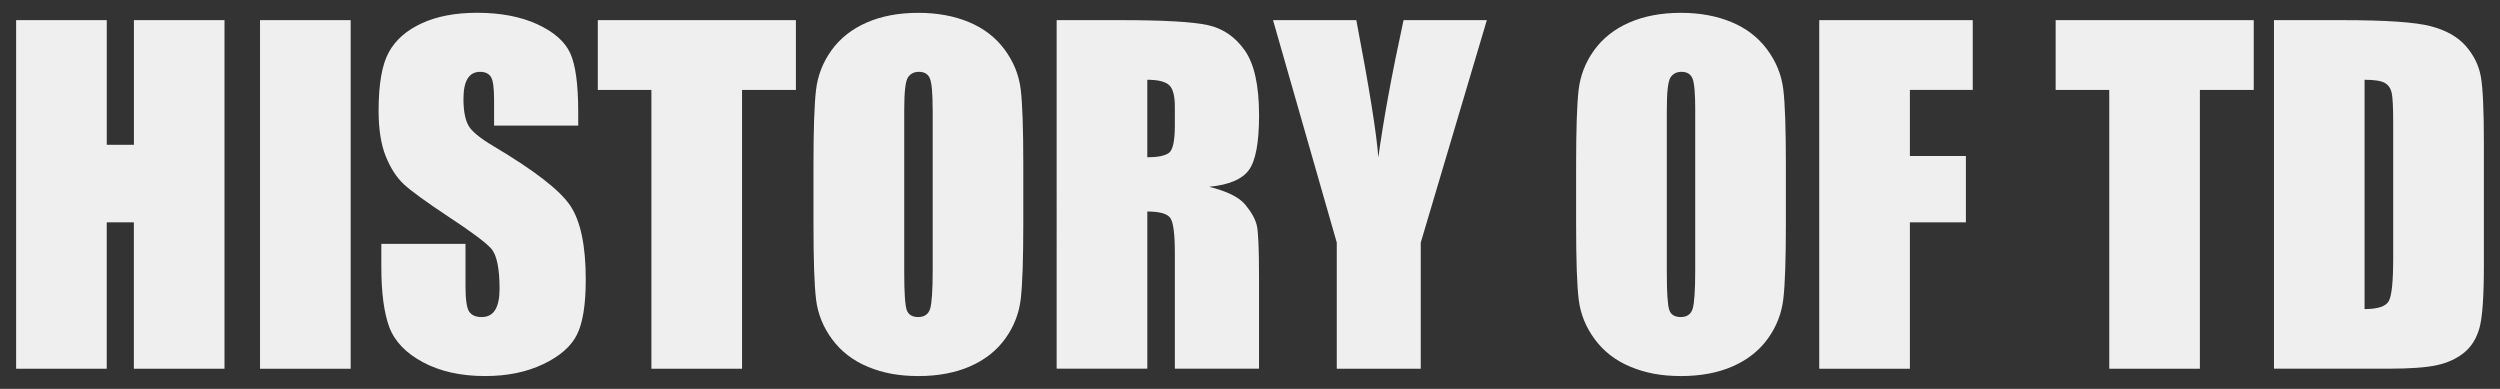<?xml version="1.0" encoding="UTF-8"?>
<svg id="_图层_1" data-name="图层 1" xmlns="http://www.w3.org/2000/svg" viewBox="0 0 510.24 79.37">
  <rect x="0" y="0" width="510.24" height="79.37" fill="#333333" stroke="none"/>
  <defs>
    <style>
      .cls-1 {
        fill: #efefef;
        stroke-width: 0px;
      }
    </style>
  </defs>
  <path class="cls-1" d="m45.82,4.11v71.15h-18.5v-29.88h-5.54v29.88H3.29V4.11h18.5v25.44h5.54V4.11h18.5Z"/>
  <path class="cls-1" d="m71.57,4.11v71.15h-18.5V4.11h18.5Z"/>
  <path class="cls-1" d="m118.02,25.64h-17.18v-5.27c0-2.46-.22-4.03-.66-4.7s-1.17-1.01-2.2-1.01c-1.11,0-1.96.45-2.53,1.36s-.86,2.29-.86,4.13c0,2.38.32,4.16.96,5.37.61,1.2,2.36,2.65,5.23,4.35,8.24,4.89,13.42,8.9,15.56,12.03,2.14,3.13,3.21,8.19,3.21,15.16,0,5.07-.59,8.8-1.78,11.21s-3.48,4.42-6.88,6.04c-3.4,1.63-7.35,2.44-11.87,2.44-4.95,0-9.18-.94-12.68-2.81-3.5-1.88-5.79-4.26-6.88-7.16-1.08-2.9-1.63-7.02-1.63-12.35v-4.66h17.18v8.66c0,2.67.24,4.38.73,5.14s1.34,1.14,2.57,1.14,2.15-.48,2.75-1.45c.6-.97.9-2.4.9-4.31,0-4.19-.57-6.93-1.71-8.22-1.17-1.29-4.06-3.44-8.66-6.46-4.6-3.05-7.65-5.26-9.14-6.64s-2.73-3.28-3.71-5.71c-.98-2.43-1.47-5.54-1.47-9.32,0-5.45.7-9.43,2.09-11.95,1.39-2.52,3.64-4.49,6.75-5.91,3.1-1.42,6.86-2.13,11.25-2.13,4.8,0,8.9.78,12.28,2.33s5.62,3.51,6.72,5.87,1.65,6.36,1.65,12.02v2.81Z"/>
  <path class="cls-1" d="m162.44,4.11v14.24h-10.99v56.91h-18.5V18.35h-10.94V4.11h40.43Z"/>
  <path class="cls-1" d="m208.85,45.77c0,7.15-.17,12.21-.51,15.18-.34,2.97-1.39,5.69-3.16,8.15-1.77,2.46-4.17,4.35-7.19,5.67-3.02,1.32-6.53,1.98-10.55,1.98s-7.23-.62-10.26-1.87c-3.03-1.25-5.47-3.11-7.32-5.6s-2.94-5.2-3.3-8.13-.53-8.06-.53-15.38v-12.17c0-7.15.17-12.21.51-15.18.34-2.97,1.39-5.69,3.16-8.15,1.77-2.46,4.17-4.35,7.19-5.67,3.02-1.32,6.53-1.98,10.55-1.98,3.81,0,7.23.62,10.26,1.87s5.47,3.11,7.32,5.6,2.94,5.2,3.3,8.13.53,8.06.53,15.38v12.17Zm-18.5-23.38c0-3.31-.18-5.43-.55-6.35-.37-.92-1.12-1.38-2.26-1.38-.97,0-1.71.37-2.22,1.12-.51.75-.77,2.95-.77,6.61v33.22c0,4.13.17,6.68.51,7.65.34.97,1.12,1.45,2.35,1.45s2.07-.56,2.42-1.67.53-3.76.53-7.95V22.39Z"/>
  <path class="cls-1" d="m215.66,4.11h13.1c8.73,0,14.64.34,17.73,1.01,3.09.67,5.61,2.39,7.56,5.16,1.95,2.77,2.92,7.18,2.92,13.25,0,5.54-.69,9.26-2.07,11.16-1.38,1.9-4.09,3.05-8.13,3.43,3.66.91,6.12,2.12,7.38,3.65,1.26,1.52,2.04,2.92,2.35,4.2.31,1.27.46,4.78.46,10.52v18.76h-17.18v-23.64c0-3.81-.3-6.17-.9-7.08-.6-.91-2.18-1.36-4.72-1.36v32.08h-18.5V4.11Zm18.5,12.17v15.82c2.08,0,3.54-.29,4.37-.86.83-.57,1.25-2.42,1.25-5.56v-3.91c0-2.26-.4-3.74-1.21-4.44-.81-.7-2.28-1.05-4.42-1.05Z"/>
  <path class="cls-1" d="m303.46,4.11l-13.49,45.4v25.75h-17.14v-25.75l-13.01-45.4h17c2.66,13.89,4.15,23.23,4.49,28.04,1.03-7.59,2.74-16.94,5.15-28.04h17Z"/>
  <path class="cls-1" d="m364.49,45.77c0,7.15-.17,12.21-.51,15.18-.34,2.97-1.39,5.69-3.16,8.15s-4.17,4.35-7.18,5.67c-3.02,1.32-6.53,1.98-10.55,1.98s-7.23-.62-10.26-1.87c-3.03-1.25-5.47-3.11-7.32-5.6s-2.94-5.2-3.3-8.13-.53-8.06-.53-15.38v-12.17c0-7.15.17-12.21.5-15.18.34-2.97,1.39-5.69,3.16-8.15s4.17-4.35,7.19-5.67c3.02-1.32,6.53-1.98,10.55-1.98,3.81,0,7.23.62,10.26,1.87s5.47,3.11,7.32,5.6,2.94,5.2,3.3,8.13.53,8.06.53,15.38v12.17Zm-18.5-23.38c0-3.31-.18-5.43-.55-6.35-.37-.92-1.12-1.38-2.26-1.38-.97,0-1.71.37-2.22,1.12-.51.75-.77,2.95-.77,6.61v33.22c0,4.13.17,6.68.5,7.65s1.12,1.45,2.35,1.45,2.07-.56,2.42-1.67.53-3.76.53-7.95V22.39Z"/>
  <path class="cls-1" d="m371.3,4.11h31.33v14.24h-12.83v13.49h11.43v13.54h-11.43v29.88h-18.5V4.11Z"/>
  <path class="cls-1" d="m459.98,4.11v14.24h-10.99v56.91h-18.5V18.35h-10.94V4.11h40.43Z"/>
  <path class="cls-1" d="m464.1,4.11h13.84c8.94,0,14.98.41,18.13,1.23,3.15.82,5.54,2.17,7.18,4.04s2.67,3.96,3.08,6.26.62,6.82.62,13.56v24.92c0,6.39-.3,10.66-.9,12.81-.6,2.15-1.65,3.84-3.14,5.05s-3.34,2.06-5.54,2.55c-2.2.48-5.51.72-9.93.72h-23.33V4.11Zm18.5,12.17v46.8c2.67,0,4.31-.53,4.92-1.6.62-1.07.92-3.98.92-8.72v-27.64c0-3.22-.1-5.29-.31-6.2s-.67-1.57-1.41-2c-.73-.42-2.11-.64-4.13-.64Z"/>
</svg>